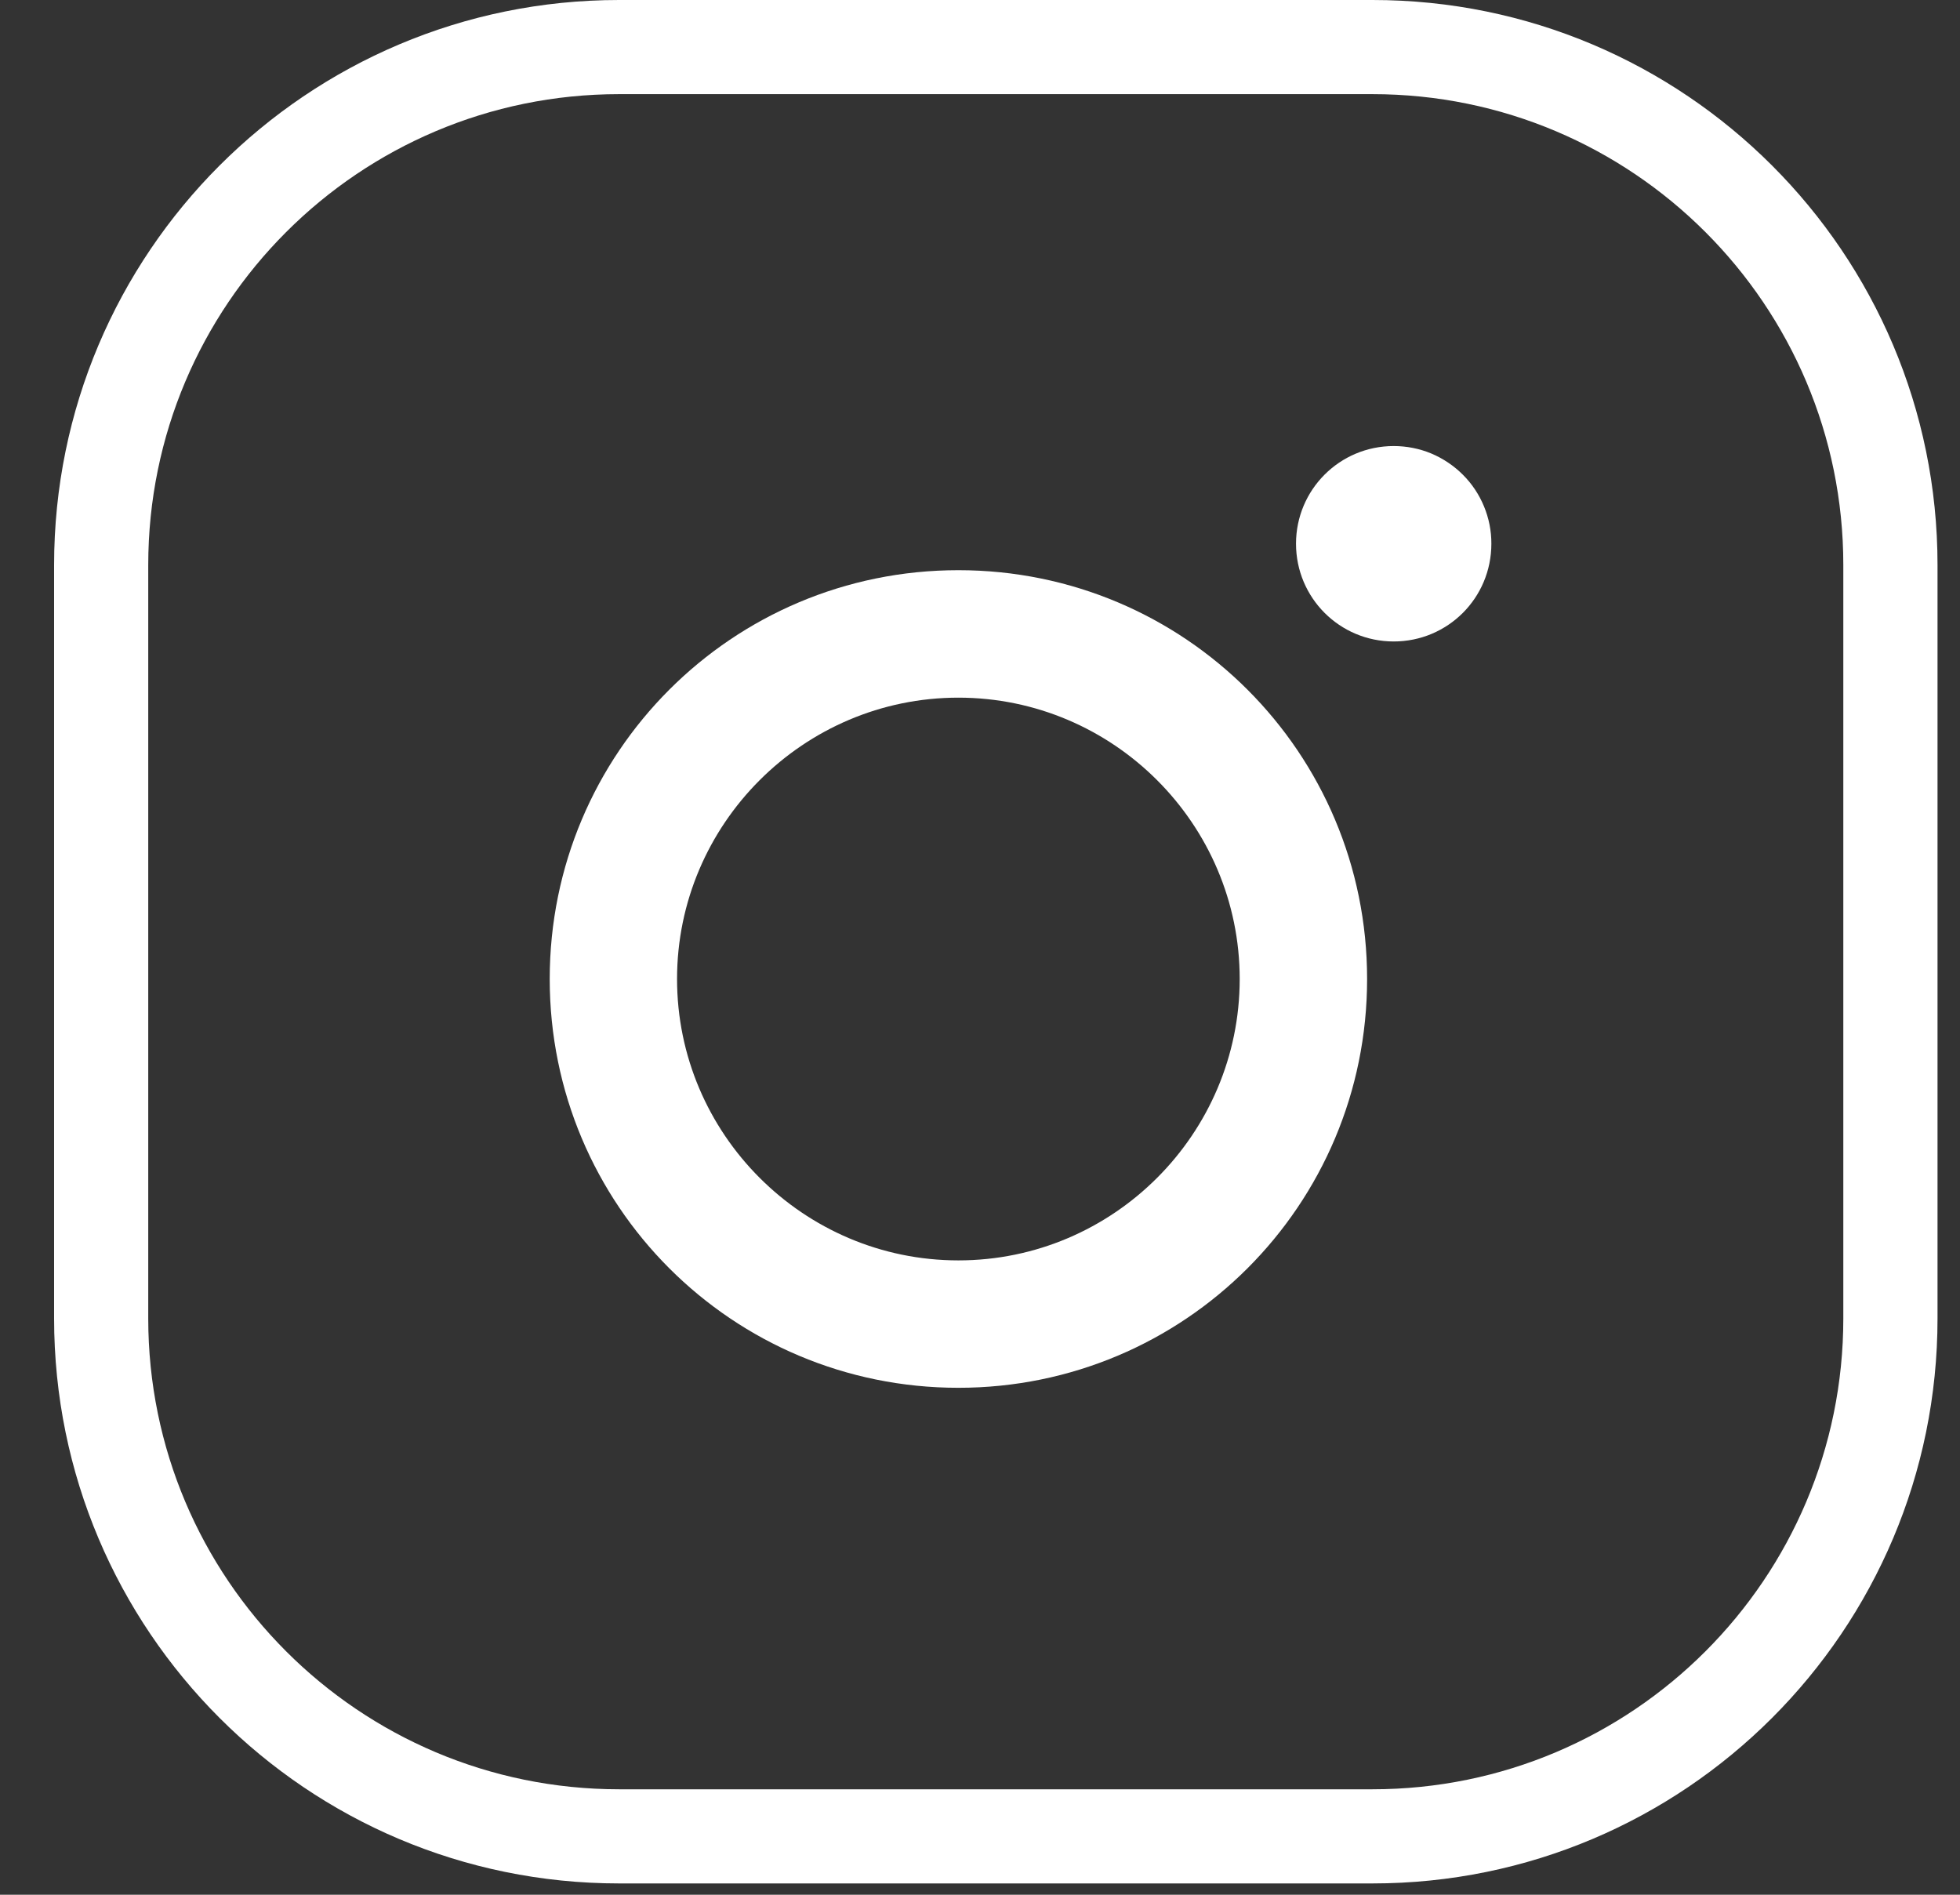 <?xml version="1.0" encoding="UTF-8"?> <svg xmlns="http://www.w3.org/2000/svg" width="30" height="29" viewBox="0 0 30 29" fill="none"><rect x="0" y="0" width="30" height="29" fill="#333333" stroke="none"/> <path fill-rule="evenodd" clip-rule="evenodd" d="M21.007 1.441H9.476C5.496 1.441 2.269 4.668 2.269 8.648V20.179C2.269 24.159 5.496 27.386 9.476 27.386H21.007C24.988 27.386 28.214 24.159 28.214 20.179V8.648C28.214 4.668 24.988 1.441 21.007 1.441ZM9.476 0C4.7 0 0.828 3.872 0.828 8.648V20.179C0.828 24.956 4.7 28.827 9.476 28.827H21.007C25.784 28.827 29.656 24.956 29.656 20.179V8.648C29.656 3.872 25.784 0 21.007 0H9.476Z" fill="white"></path> <path d="M19.837 8.322C19.837 7.495 20.505 6.827 21.332 6.827C21.529 6.827 21.723 6.865 21.905 6.94C22.086 7.016 22.251 7.126 22.39 7.265C22.529 7.403 22.639 7.568 22.714 7.75C22.789 7.931 22.828 8.126 22.827 8.322C22.827 9.153 22.159 9.818 21.332 9.818C20.505 9.818 19.837 9.15 19.837 8.322Z" fill="white"></path> <path fill-rule="evenodd" clip-rule="evenodd" d="M14.669 8.727C11.207 8.727 8.414 11.521 8.414 14.984C8.414 18.447 11.207 21.241 14.669 21.241C18.131 21.241 20.925 18.447 20.925 14.984C20.925 11.521 18.131 8.727 14.669 8.727ZM14.669 19.291C12.298 19.291 10.363 17.356 10.363 14.984C10.363 12.613 12.298 10.678 14.669 10.678C17.041 10.678 18.975 12.613 18.975 14.984C18.975 17.356 17.041 19.291 14.669 19.291Z" fill="white"></path> </svg> 